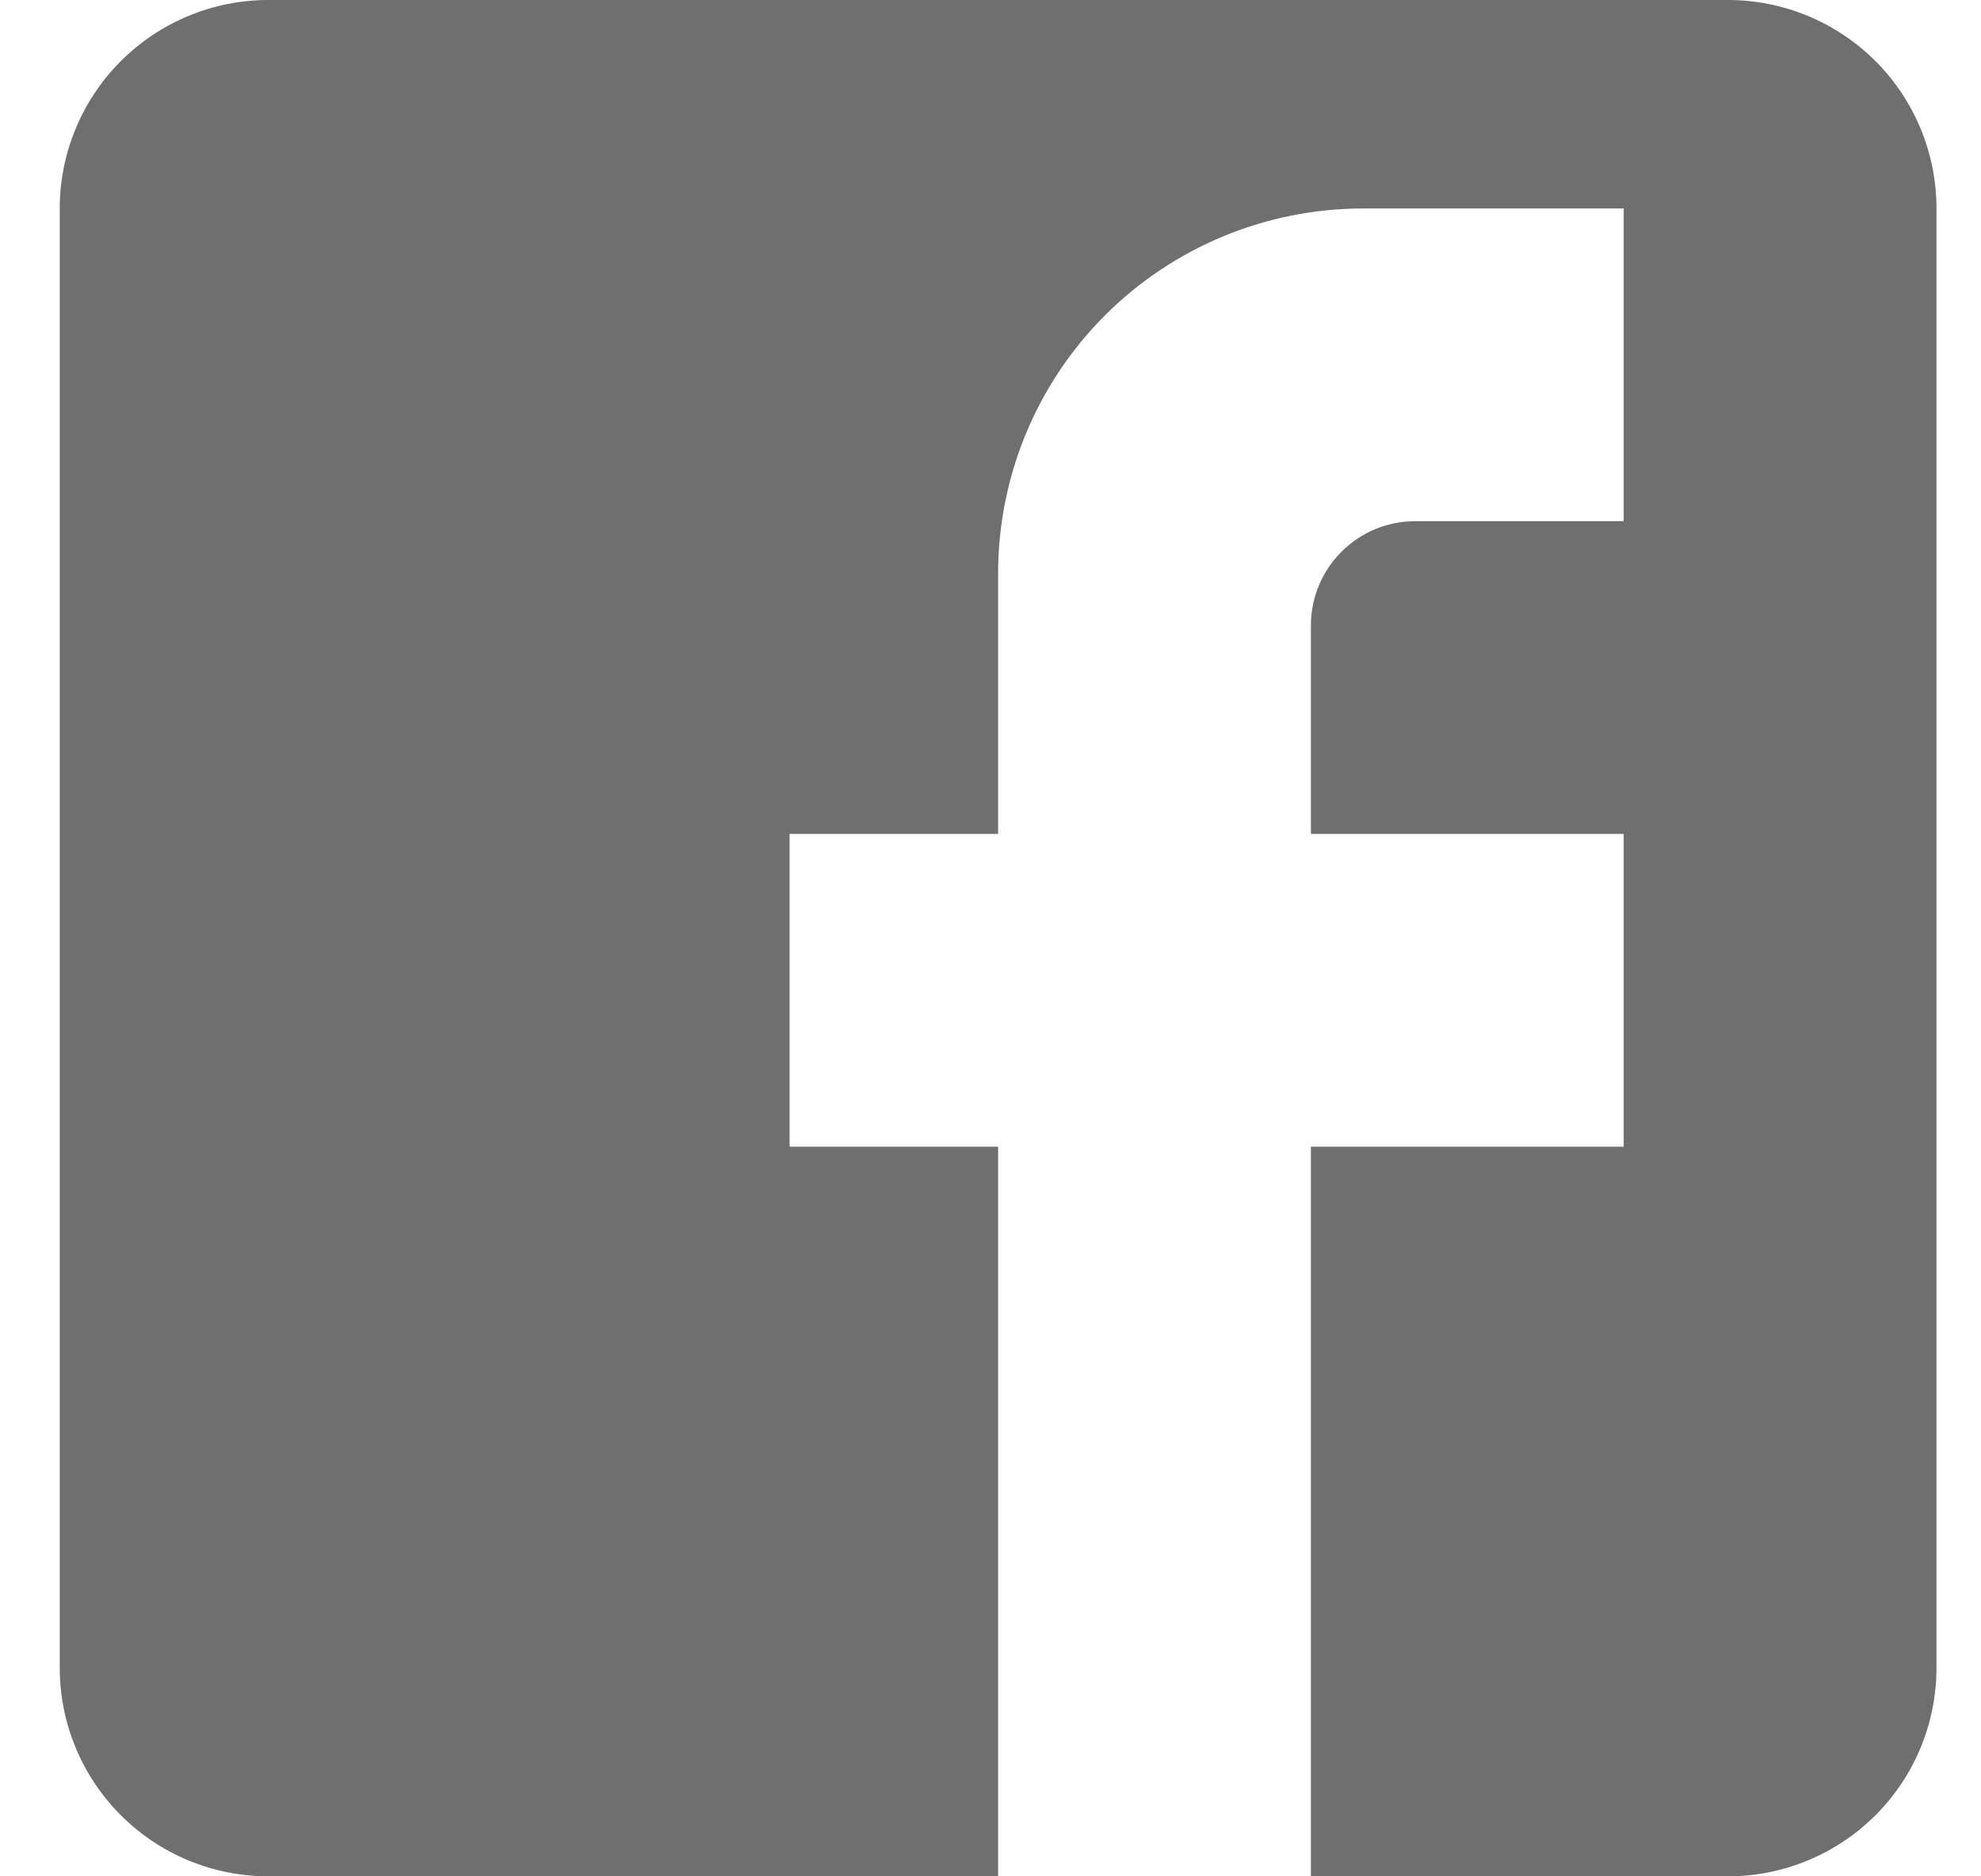 <svg width="19" height="18" viewBox="0 0 19 18" fill="none" xmlns="http://www.w3.org/2000/svg">
<path d="M2.573 0H16.573C17.104 0 17.612 0.211 17.988 0.586C18.363 0.961 18.573 1.47 18.573 2V16C18.573 16.53 18.363 17.039 17.988 17.414C17.612 17.789 17.104 18 16.573 18H2.573C2.043 18 1.534 17.789 1.159 17.414C0.784 17.039 0.573 16.53 0.573 16V2C0.573 1.47 0.784 0.961 1.159 0.586C1.534 0.211 2.043 0 2.573 0ZM15.573 2H13.073C12.145 2 11.255 2.369 10.598 3.025C9.942 3.682 9.573 4.572 9.573 5.5V8H7.573V11H9.573V18H12.573V11H15.573V8H12.573V6C12.573 5.735 12.679 5.48 12.866 5.293C13.054 5.105 13.308 5 13.573 5H15.573V2Z" fill="#6F6F6F"/>
</svg>
